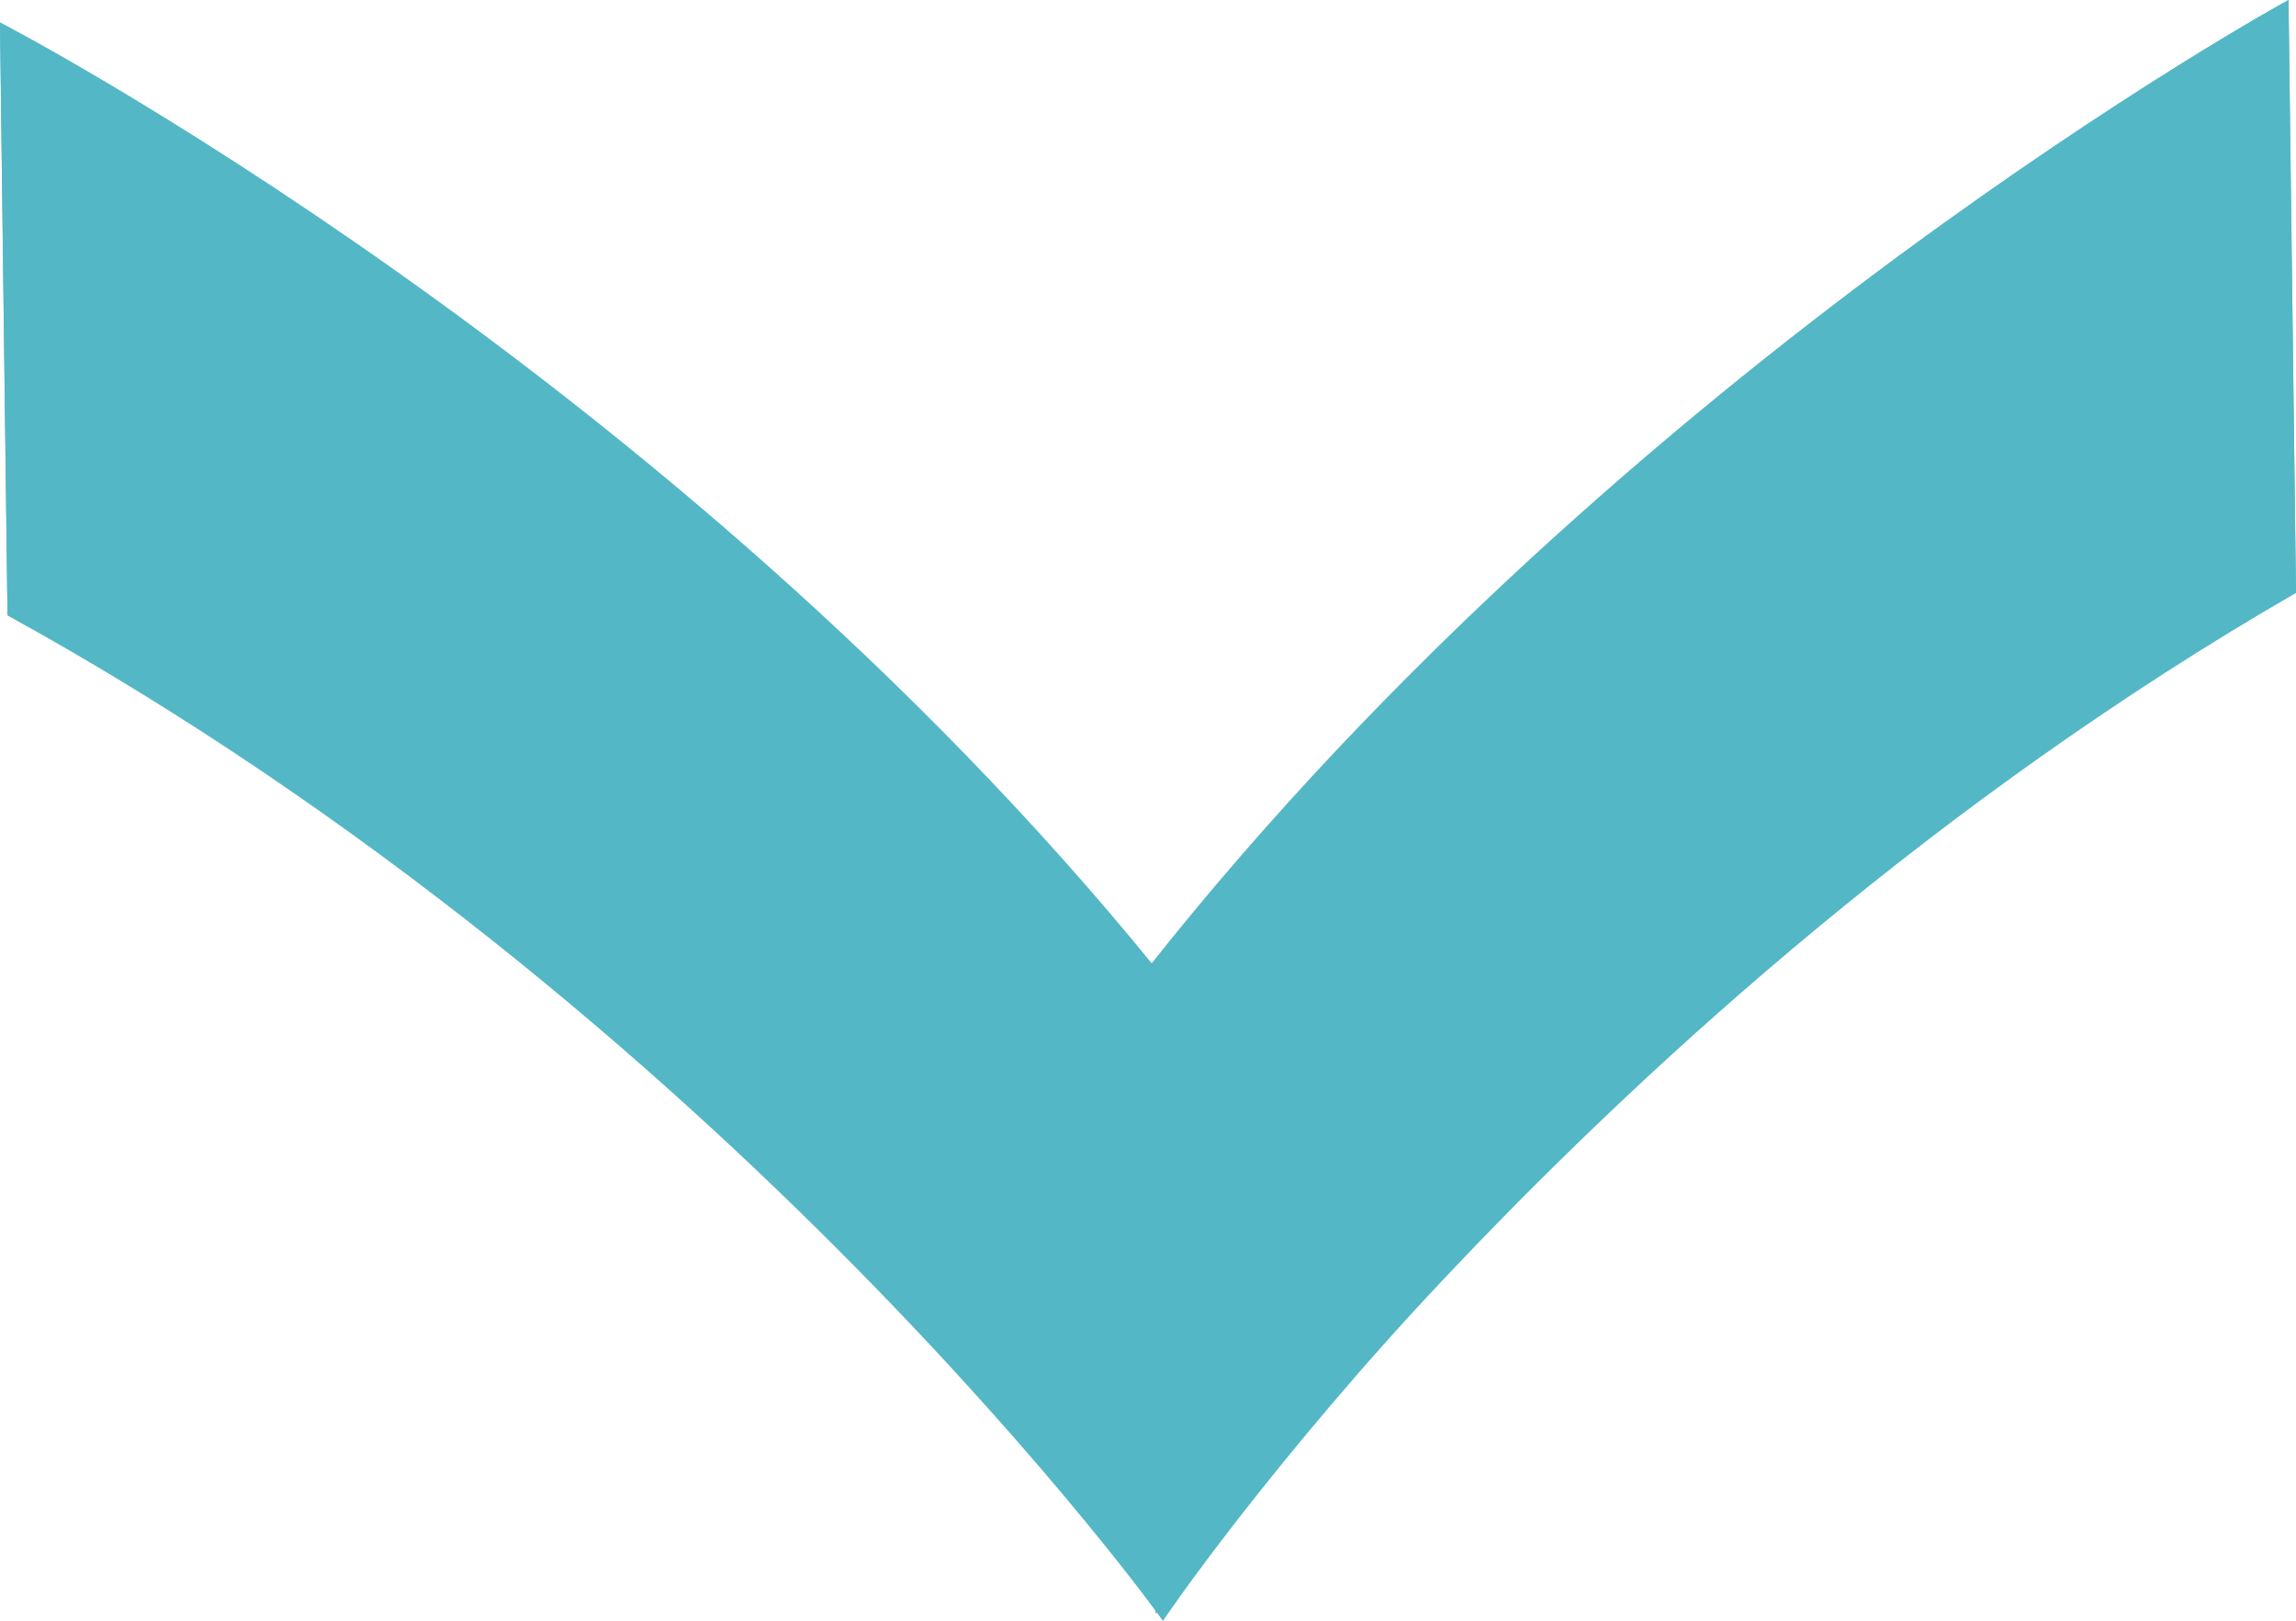 <svg xmlns="http://www.w3.org/2000/svg" xmlns:xlink="http://www.w3.org/1999/xlink" id="Calque_1" x="0px" y="0px" viewBox="0 0 30.6 21.6" style="enable-background:new 0 0 30.6 21.6;" xml:space="preserve"><style type="text/css">	.st0{fill:#4E21B1;}	.st1{fill:#54B7C6;}	.st2{fill:#F4F4F4;}	.st3{fill:#E88700;}	.st4{fill:#EC686E;}	.st5{fill:#B2CB27;}	.st6{fill:#FFFFFF;}	.st7{fill:none;}	.st8{fill:#E4E2E3;}	.st9{fill-rule:evenodd;clip-rule:evenodd;fill:#FFFFFF;}	.st10{fill:#006699;}	.st11{fill:#2E65B8;}	.st12{fill:#2F65B7;}	.st13{fill:#F4F01E;}	.st14{fill:#2E65B9;}	.st15{fill:#FF630E;}	.st16{fill:#2E4B9A;}	.st17{fill:#0AD6C5;}	.st18{fill:#FFB904;}</style><g>	<g>		<path class="st1" d="M0,0.3c0,0,8.9,4.6,15.4,12.7C21.7,4.8,30.5,0,30.5,0l0.1,7.9c-9.6,5.5-15.1,13.7-15.1,13.7S9.7,13.5,0.1,8.2   L0,0.3z"></path>		<path class="st1" d="M30.6,7.9L30.5,0c0,0-8.8,4.8-15.2,12.9l0.1,8.6C15.5,21.6,21.1,13.4,30.6,7.9z"></path>		<path class="st1" d="M15.4,12.9C8.9,4.9,0,0.3,0,0.3l0.1,7.9c9.7,5.3,15.4,13.4,15.4,13.4L15.4,12.9z"></path>	</g></g></svg>